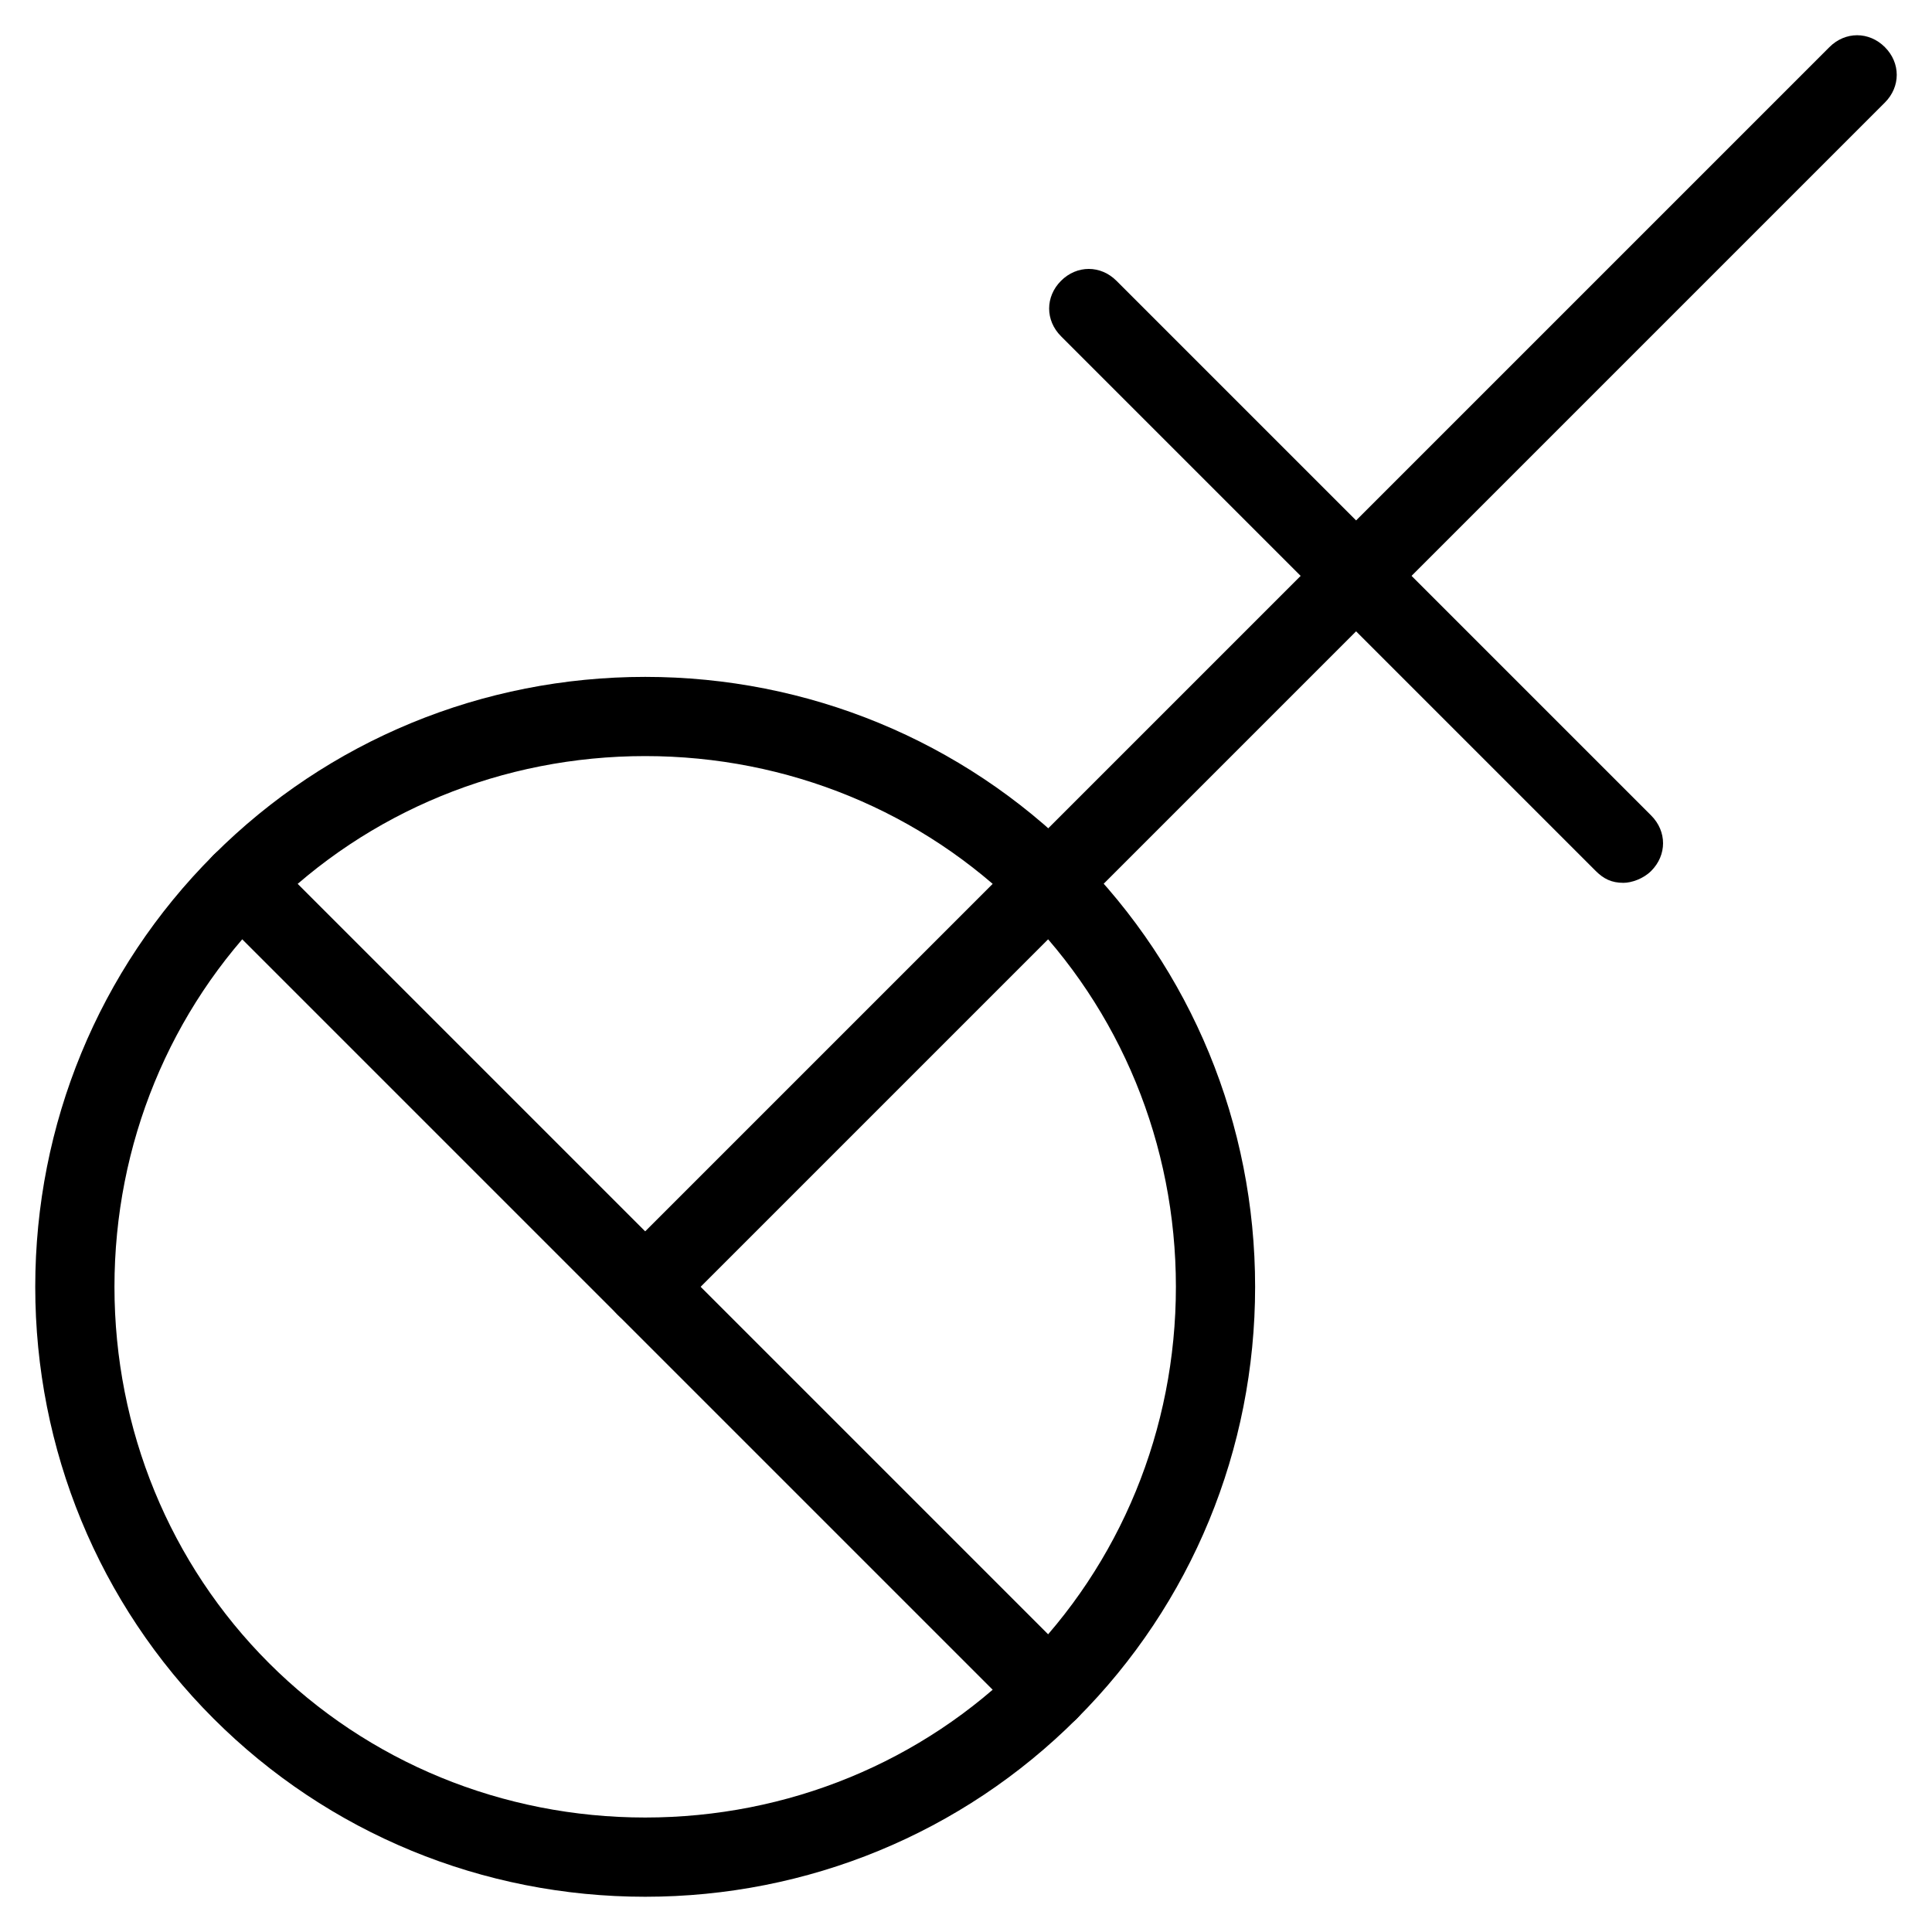 <?xml version="1.0" encoding="UTF-8"?>
<!-- Uploaded to: SVG Repo, www.svgrepo.com, Generator: SVG Repo Mixer Tools -->
<svg fill="#000000" width="800px" height="800px" version="1.1" viewBox="144 144 512 512" xmlns="http://www.w3.org/2000/svg">
 <g>
  <path d="m314.98 646.66c-43.035 0-83.969-16.793-114.41-47.23s-47.23-71.371-47.23-114.41c0-43.035 16.793-83.969 47.23-114.41s71.371-47.23 114.41-47.23c43.035 0 83.969 16.793 114.41 47.23s47.23 71.371 47.23 114.41c0 43.035-16.793 83.969-47.23 114.41s-71.371 47.23-114.41 47.23zm0-302.29c-37.785 0-73.473 14.695-99.711 40.934-26.238 26.238-40.934 61.926-40.934 99.711s14.695 73.473 40.934 99.711c26.238 26.238 61.926 40.934 99.711 40.934 37.785 0 73.473-14.695 99.711-40.934 26.238-26.238 40.934-61.926 40.934-99.711s-14.695-73.473-40.934-99.711c-26.238-26.242-61.926-40.934-99.711-40.934z"/>
  <path d="m314.98 495.51c-3.148 0-5.246-1.051-7.348-3.148-4.199-4.199-4.199-10.496 0-14.695l321.18-321.18c4.199-4.199 10.496-4.199 14.695 0 4.199 4.199 4.199 10.496 0 14.695l-321.18 321.18c-2.098 2.098-5.25 3.148-7.348 3.148z"/>
  <path d="m574.23 377.96c-3.148 0-5.246-1.051-7.348-3.148l-141.7-141.7c-4.199-4.199-4.199-10.496 0-14.695s10.496-4.199 14.695 0l141.7 141.7c4.199 4.199 4.199 10.496 0 14.695-2.098 2.098-5.246 3.148-7.344 3.148z"/>
  <path d="m422.04 602.57c-3.148 0-5.246-1.051-7.348-3.148l-214.12-214.12c-4.199-4.199-4.199-10.496 0-14.695s10.496-4.199 14.695 0l214.12 214.12c4.199 4.199 4.199 10.496 0 14.695-2.098 2.102-5.246 3.148-7.348 3.148z"/>
 </g>
</svg>